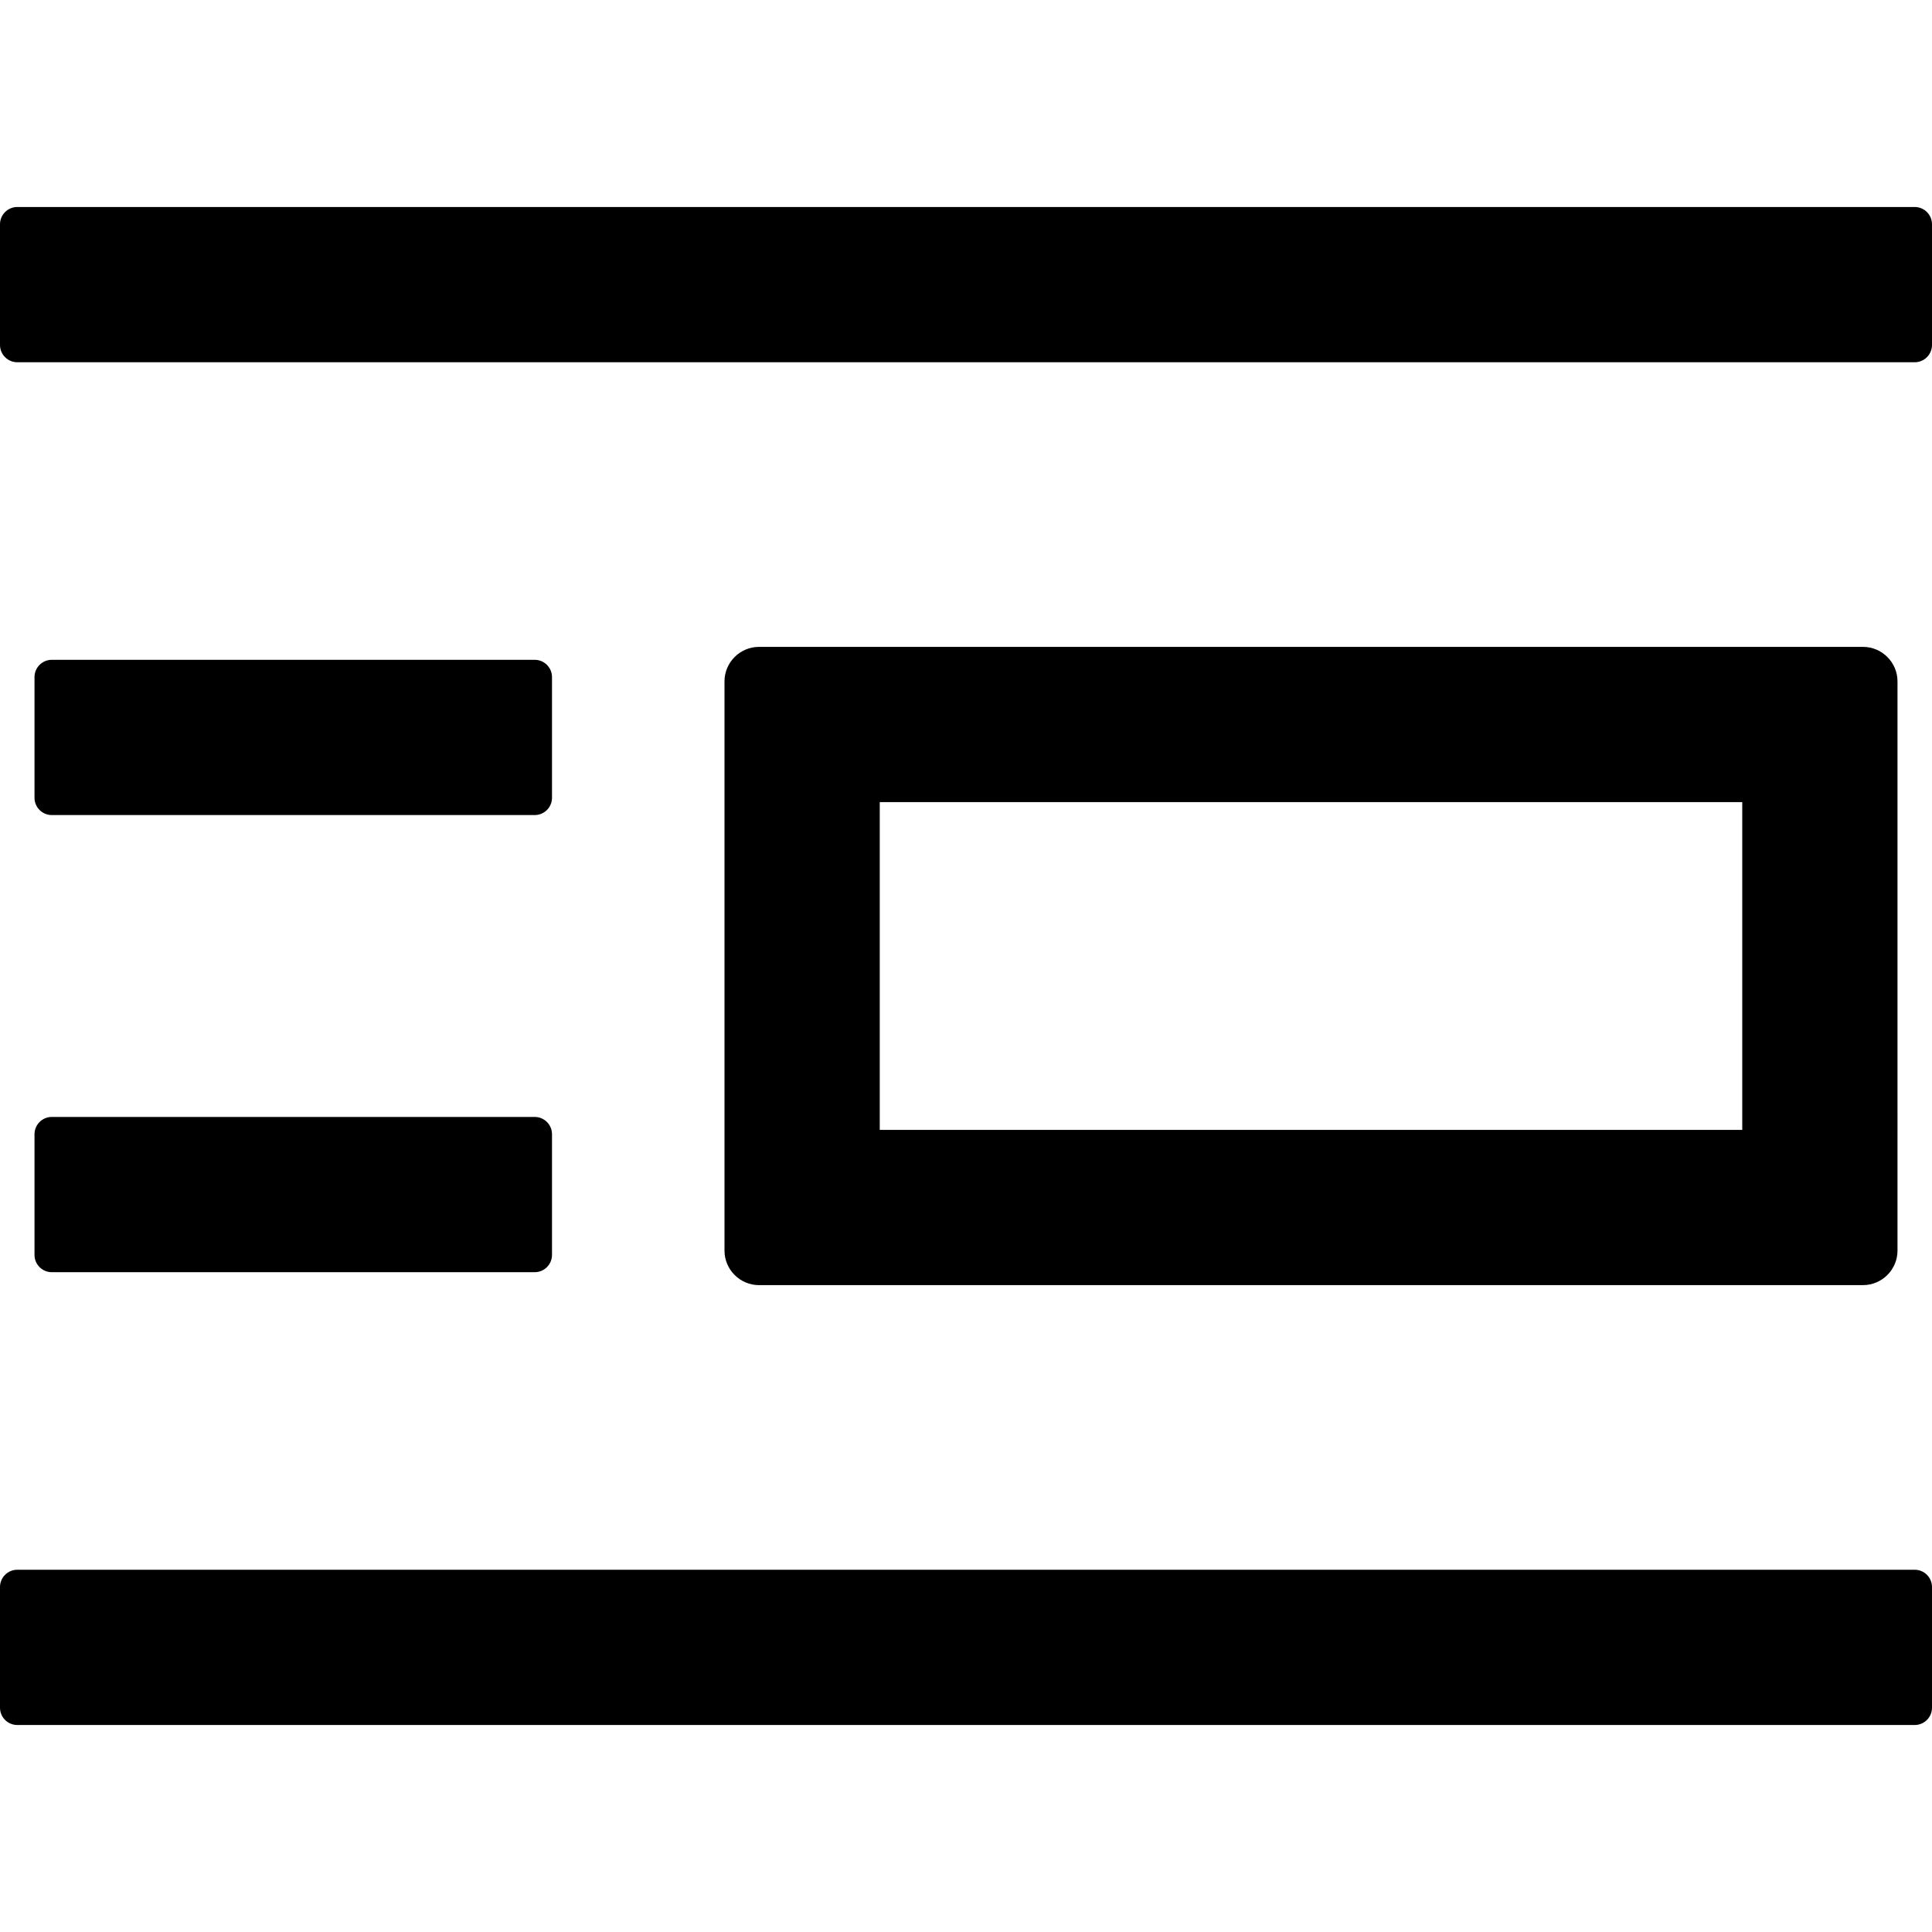 <svg viewBox="64 64 896 896" focusable="false"><path d="M952 792H72c-4.4 0-8 3.6-8 8v56c0 4.4 3.6 8 8 8h880c4.4 0 8-3.6 8-8v-56c0-4.4-3.6-8-8-8zm0-632H72c-4.4 0-8 3.6-8 8v56c0 4.4 3.6 8 8 8h880c4.4 0 8-3.6 8-8v-56c0-4.4-3.6-8-8-8zm-24 500c8.8 0 16-7.2 16-16V380c0-8.8-7.2-16-16-16H416c-8.8 0-16 7.2-16 16v264c0 8.8 7.2 16 16 16h512zM472 436h400v152H472V436zM80 646c0 4.4 3.6 8 8 8h224c4.4 0 8-3.6 8-8v-56c0-4.4-3.6-8-8-8H88c-4.4 0-8 3.6-8 8v56zm8-204h224c4.4 0 8-3.6 8-8v-56c0-4.4-3.6-8-8-8H88c-4.4 0-8 3.6-8 8v56c0 4.4 3.6 8 8 8z"></path></svg>